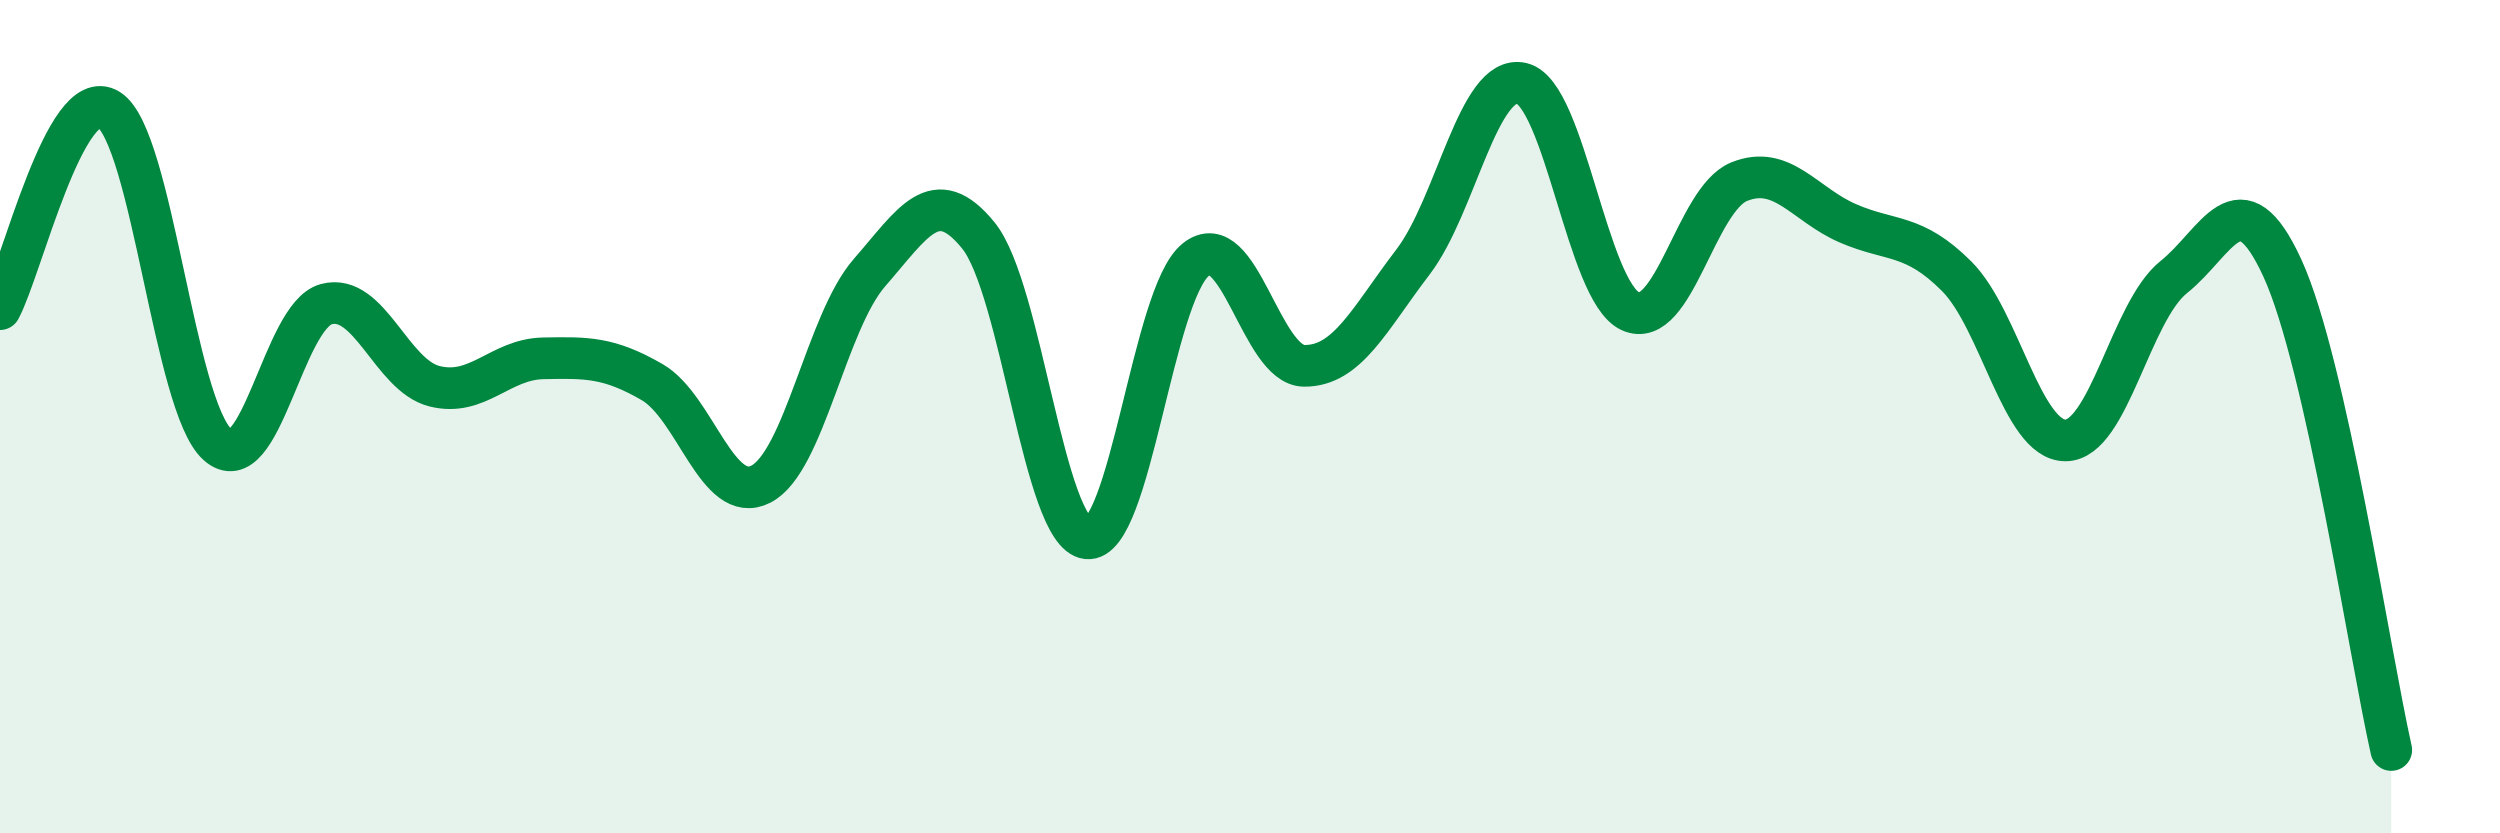
    <svg width="60" height="20" viewBox="0 0 60 20" xmlns="http://www.w3.org/2000/svg">
      <path
        d="M 0,7.42 C 0.52,6.46 1.57,1.98 2.61,2.63 C 3.65,3.28 4.18,9.74 5.22,10.67 C 6.26,11.6 6.79,7.58 7.83,7.3 C 8.87,7.02 9.39,9.01 10.43,9.27 C 11.47,9.53 12,8.62 13.04,8.6 C 14.08,8.58 14.61,8.57 15.65,9.17 C 16.69,9.77 17.22,12.15 18.26,11.62 C 19.3,11.09 19.83,7.73 20.87,6.54 C 21.91,5.35 22.44,4.37 23.48,5.65 C 24.52,6.93 25.05,12.8 26.09,12.92 C 27.13,13.04 27.66,7.06 28.7,6.23 C 29.74,5.4 30.26,8.77 31.3,8.78 C 32.34,8.79 32.87,7.65 33.91,6.29 C 34.95,4.93 35.48,1.76 36.52,2 C 37.56,2.24 38.09,7 39.13,7.47 C 40.17,7.94 40.7,4.78 41.74,4.36 C 42.78,3.94 43.31,4.91 44.35,5.36 C 45.39,5.81 45.92,5.59 46.96,6.63 C 48,7.67 48.53,10.57 49.57,10.57 C 50.61,10.57 51.13,7.48 52.17,6.65 C 53.21,5.82 53.74,4.17 54.78,6.44 C 55.82,8.71 56.87,15.69 57.39,18L57.39 20L0 20Z"
        fill="#008740"
        opacity="0.1"
        stroke-linecap="round"
        stroke-linejoin="round"
      />
      <path
        d="M 0,7.42 C 0.52,6.46 1.57,1.98 2.61,2.63 C 3.65,3.28 4.18,9.74 5.22,10.67 C 6.26,11.6 6.79,7.58 7.83,7.3 C 8.87,7.02 9.39,9.01 10.43,9.27 C 11.47,9.53 12,8.62 13.04,8.6 C 14.08,8.58 14.61,8.57 15.65,9.17 C 16.69,9.77 17.22,12.15 18.26,11.62 C 19.3,11.09 19.83,7.73 20.87,6.54 C 21.91,5.35 22.44,4.37 23.48,5.65 C 24.52,6.93 25.05,12.8 26.09,12.92 C 27.13,13.04 27.66,7.06 28.7,6.23 C 29.74,5.4 30.26,8.77 31.3,8.78 C 32.34,8.79 32.87,7.65 33.91,6.29 C 34.95,4.93 35.48,1.76 36.52,2 C 37.56,2.24 38.09,7 39.13,7.47 C 40.17,7.94 40.7,4.78 41.74,4.36 C 42.78,3.94 43.31,4.91 44.35,5.36 C 45.39,5.81 45.92,5.59 46.96,6.63 C 48,7.67 48.53,10.57 49.57,10.57 C 50.61,10.57 51.13,7.48 52.17,6.65 C 53.21,5.82 53.74,4.17 54.78,6.44 C 55.82,8.71 56.87,15.69 57.39,18"
        stroke="#008740"
        stroke-width="1"
        fill="none"
        stroke-linecap="round"
        stroke-linejoin="round"
      />
    </svg>
  